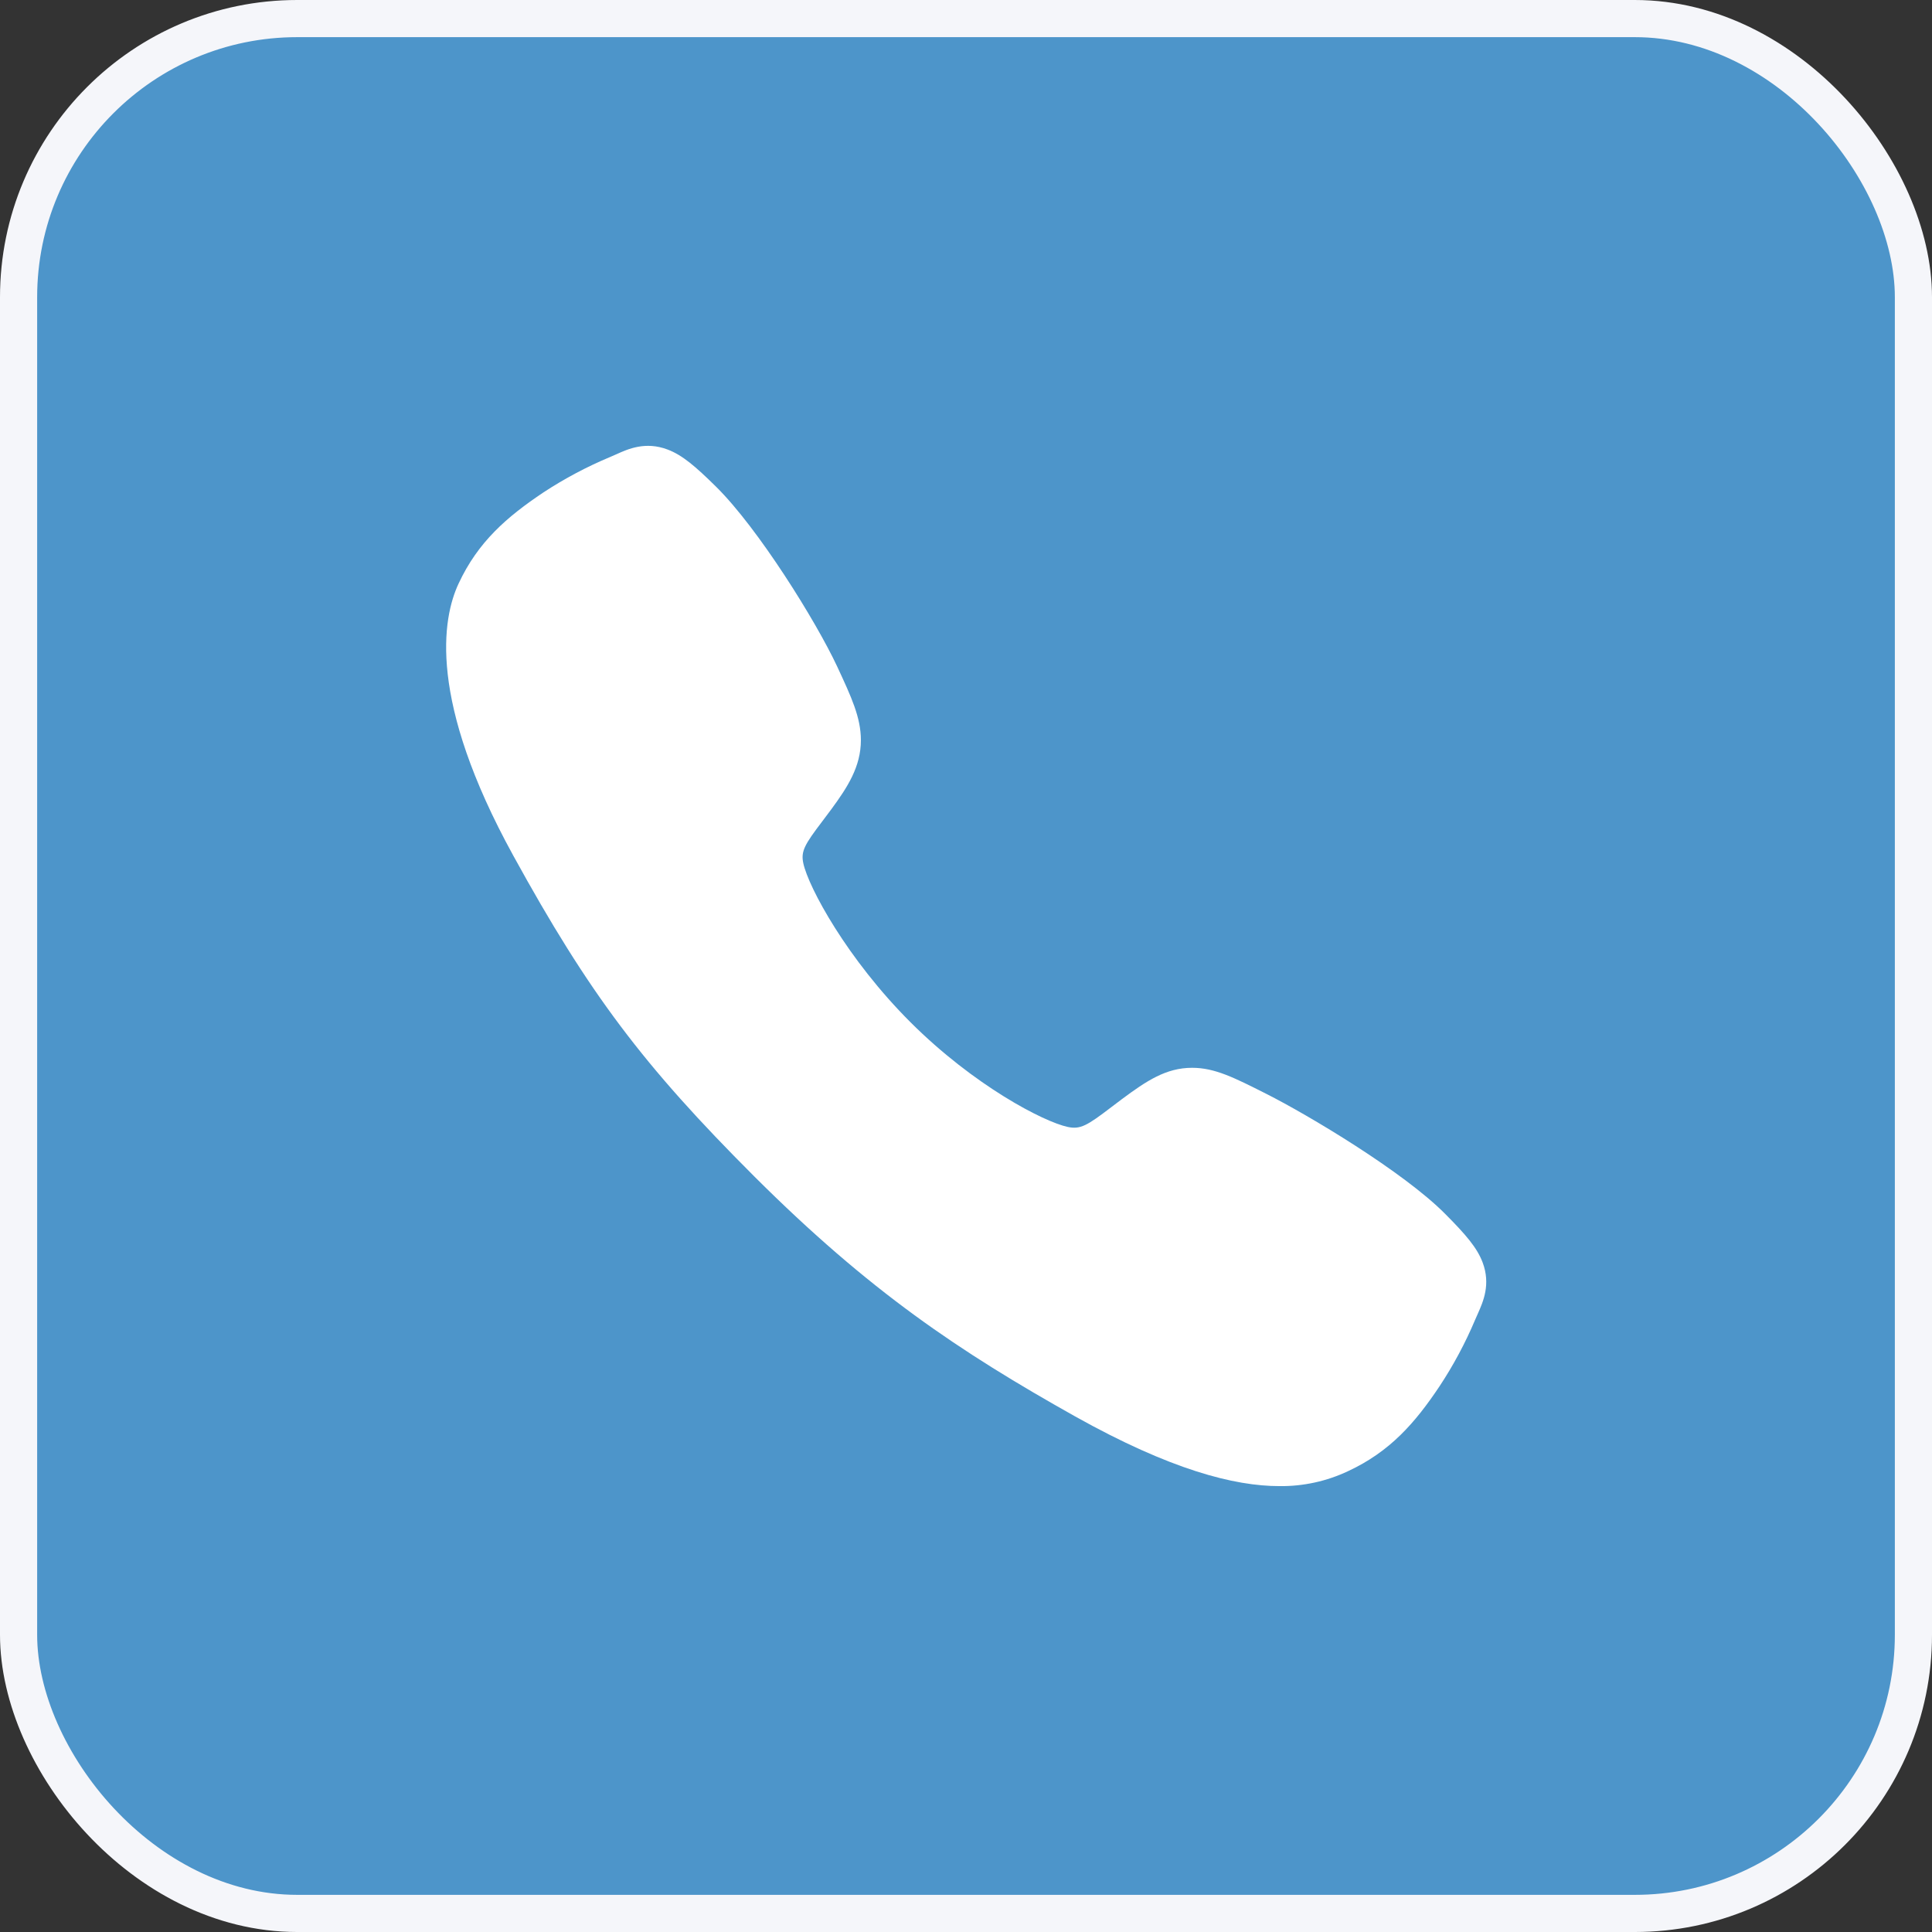 <svg xmlns="http://www.w3.org/2000/svg" width="52" height="52" viewBox="0 0 52 52" fill="none"><rect x="0" y="0" width="52" height="52" fill="#333333" stroke="none"/><rect x="0.5" y="0.5" width="51" height="51" rx="7.5" fill="#4D95CA"></rect><rect x="0.5" y="0.5" width="51" height="51" rx="7.5" stroke="#F5F6FA"></rect><path d="M34.439 39.999C33.219 39.999 31.505 39.558 28.939 38.124C25.819 36.374 23.405 34.759 20.301 31.663C17.308 28.672 15.852 26.736 13.814 23.027C11.512 18.84 11.904 16.645 12.343 15.707C12.865 14.586 13.637 13.915 14.633 13.249C15.2 12.878 15.799 12.56 16.424 12.299C16.486 12.273 16.544 12.247 16.596 12.224C16.905 12.084 17.374 11.874 17.968 12.099C18.364 12.248 18.718 12.552 19.272 13.099C20.407 14.219 21.959 16.713 22.532 17.938C22.916 18.764 23.17 19.309 23.171 19.92C23.171 20.636 22.811 21.188 22.374 21.783C22.292 21.895 22.211 22.002 22.132 22.106C21.657 22.731 21.552 22.911 21.621 23.234C21.76 23.882 22.8 25.811 24.508 27.516C26.216 29.22 28.09 30.194 28.74 30.332C29.077 30.404 29.261 30.296 29.906 29.803C29.999 29.733 30.093 29.659 30.193 29.586C30.859 29.091 31.385 28.74 32.084 28.74H32.088C32.696 28.74 33.217 29.004 34.079 29.439C35.204 30.006 37.774 31.538 38.9 32.675C39.449 33.227 39.754 33.58 39.904 33.976C40.129 34.571 39.917 35.038 39.779 35.351C39.755 35.403 39.73 35.459 39.703 35.523C39.44 36.146 39.12 36.744 38.747 37.309C38.083 38.303 37.41 39.072 36.286 39.595C35.709 39.868 35.078 40.006 34.439 39.999Z" fill="white"></path></svg>